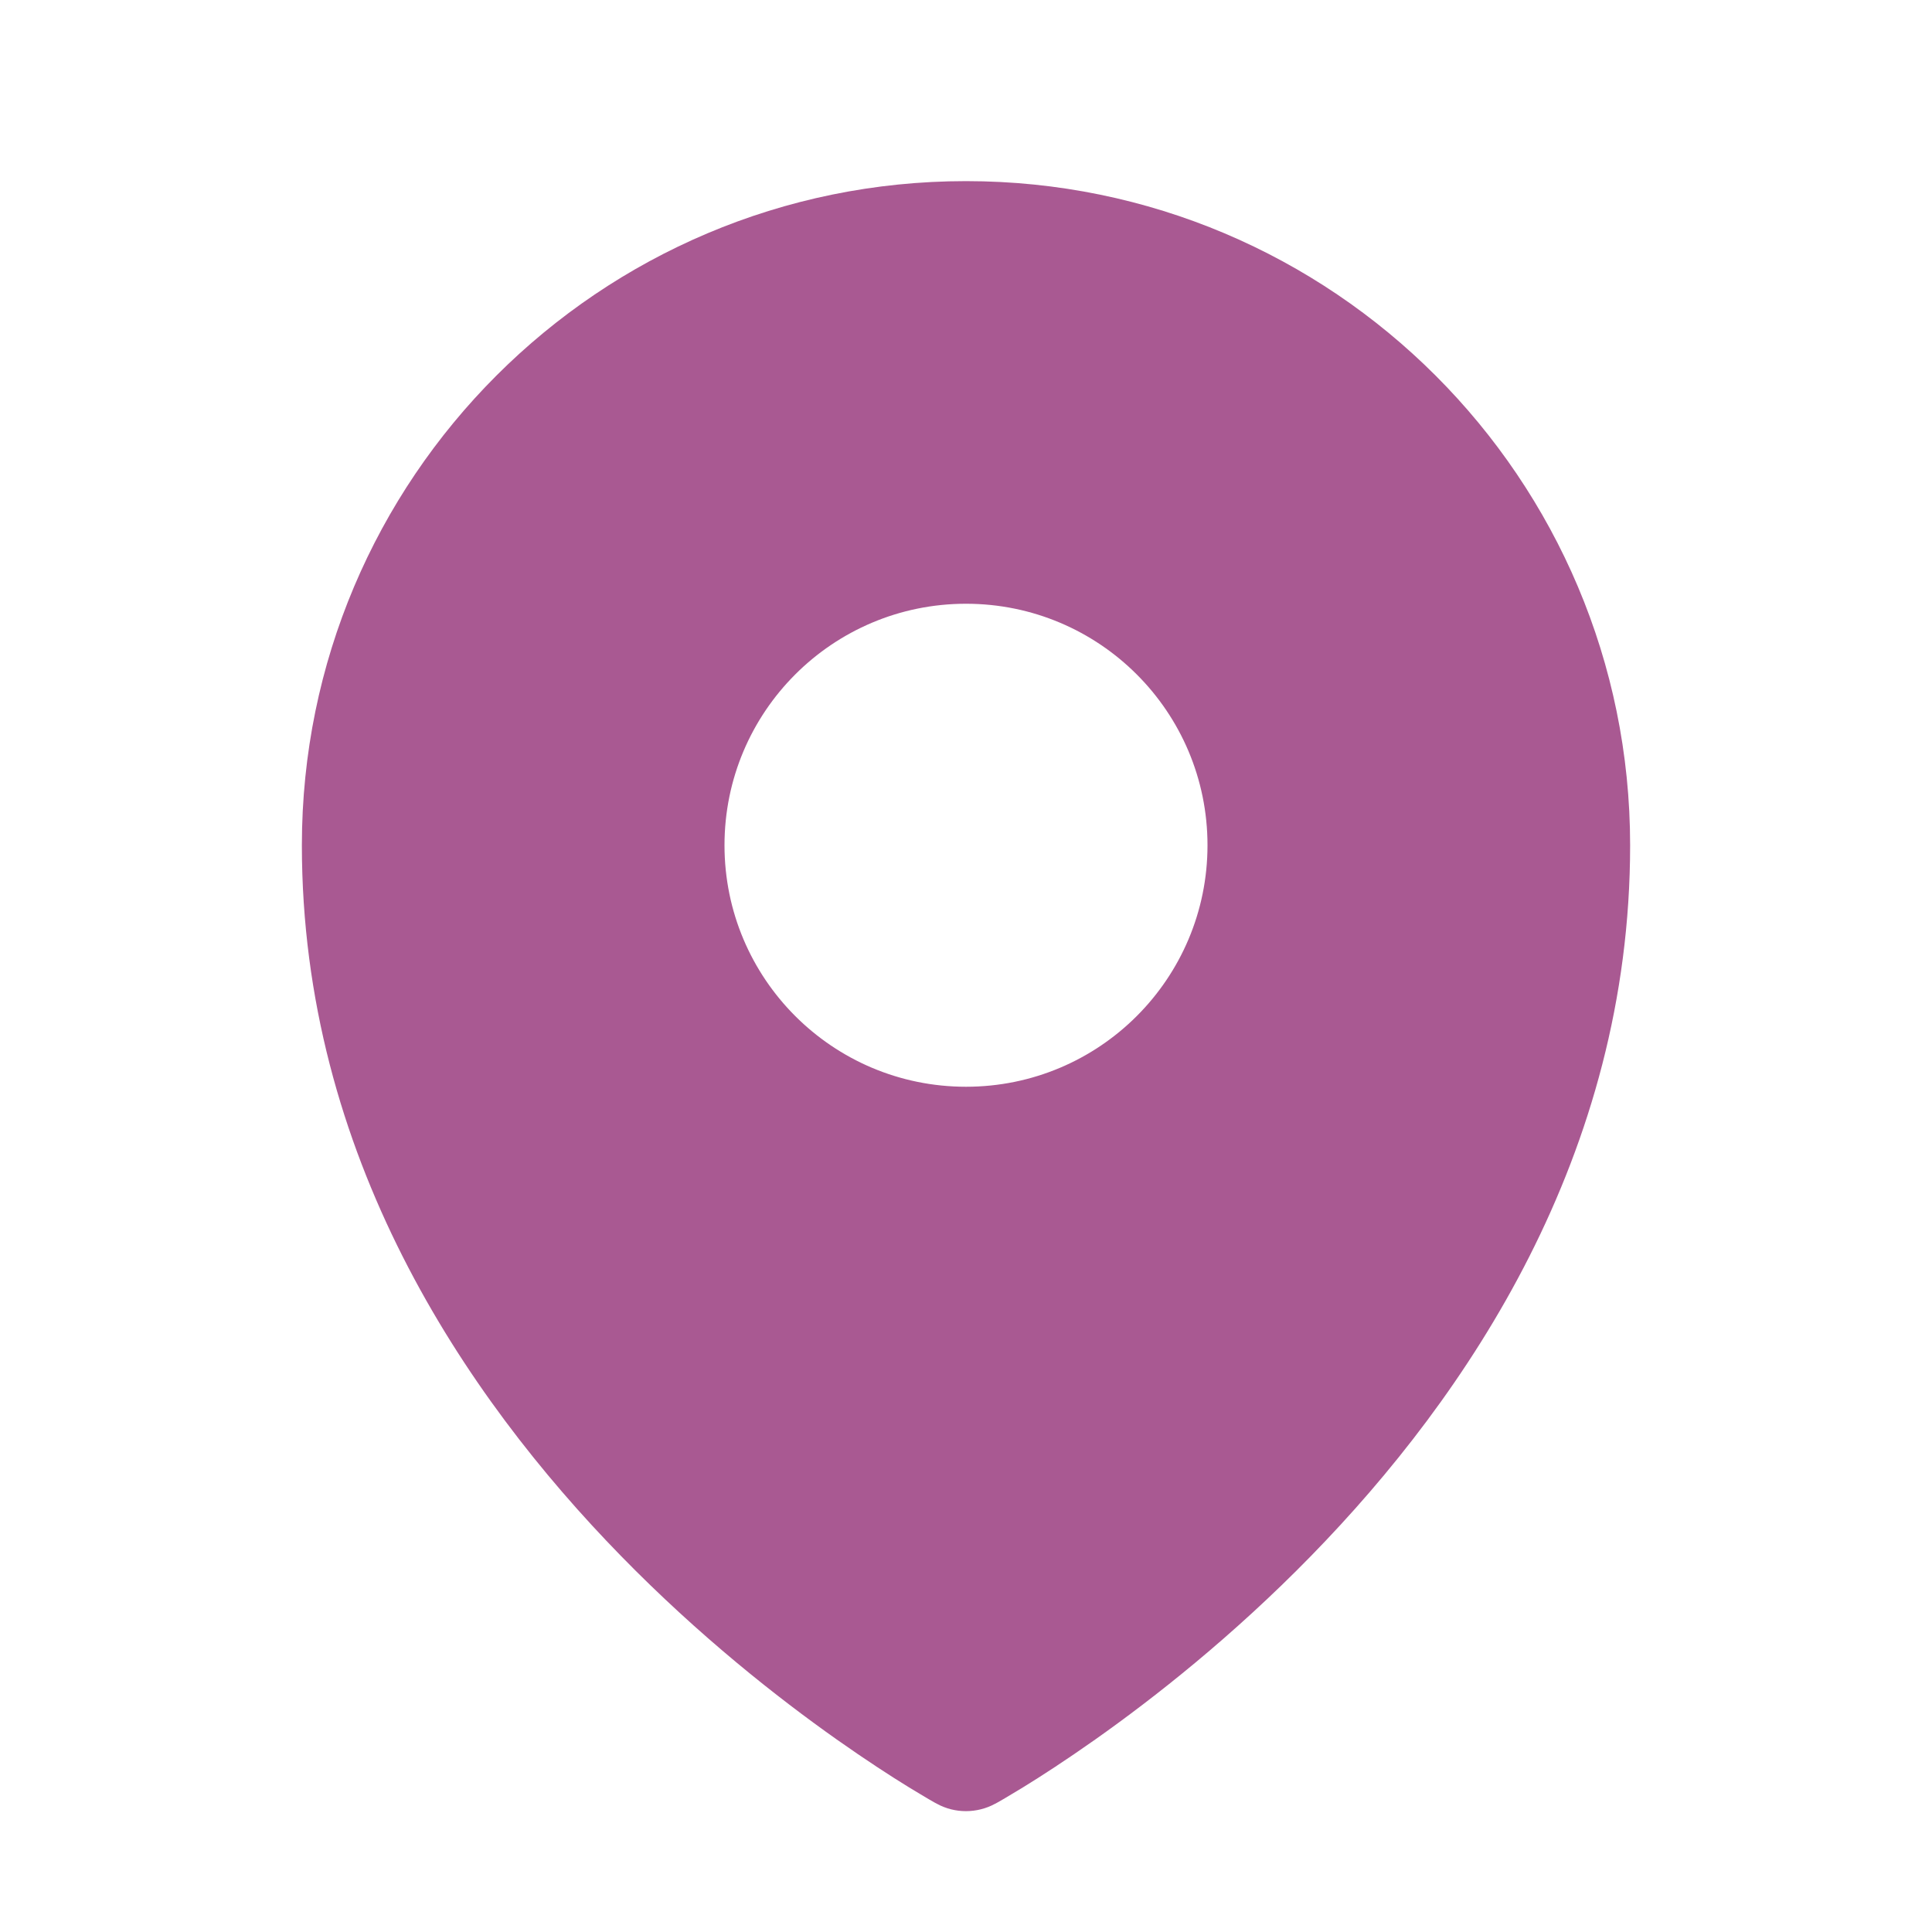 <svg width="16" height="16" viewBox="0 0 16 16" fill="none" xmlns="http://www.w3.org/2000/svg">
<g id="Icon / Left">
<path id="Subtract" fill-rule="evenodd" clip-rule="evenodd" d="M7.693 14.901C7.713 14.912 7.729 14.921 7.74 14.928L7.759 14.938C7.908 15.02 8.092 15.019 8.241 14.938L8.26 14.928C8.271 14.921 8.287 14.912 8.307 14.901C8.347 14.877 8.405 14.843 8.477 14.799C8.622 14.71 8.826 14.578 9.07 14.406C9.557 14.062 10.207 13.552 10.858 12.885C12.154 11.558 13.5 9.564 13.5 7C13.5 3.962 11.038 1.5 8 1.5C4.962 1.5 2.5 3.962 2.5 7C2.5 9.564 3.846 11.558 5.142 12.885C5.793 13.552 6.443 14.062 6.93 14.406C7.174 14.578 7.378 14.71 7.523 14.799C7.595 14.843 7.653 14.877 7.693 14.901ZM8 9C9.105 9 10 8.105 10 7C10 5.895 9.105 5 8 5C6.895 5 6 5.895 6 7C6 8.105 6.895 9 8 9Z" fill="#A95992"/>
</g>
</svg>
